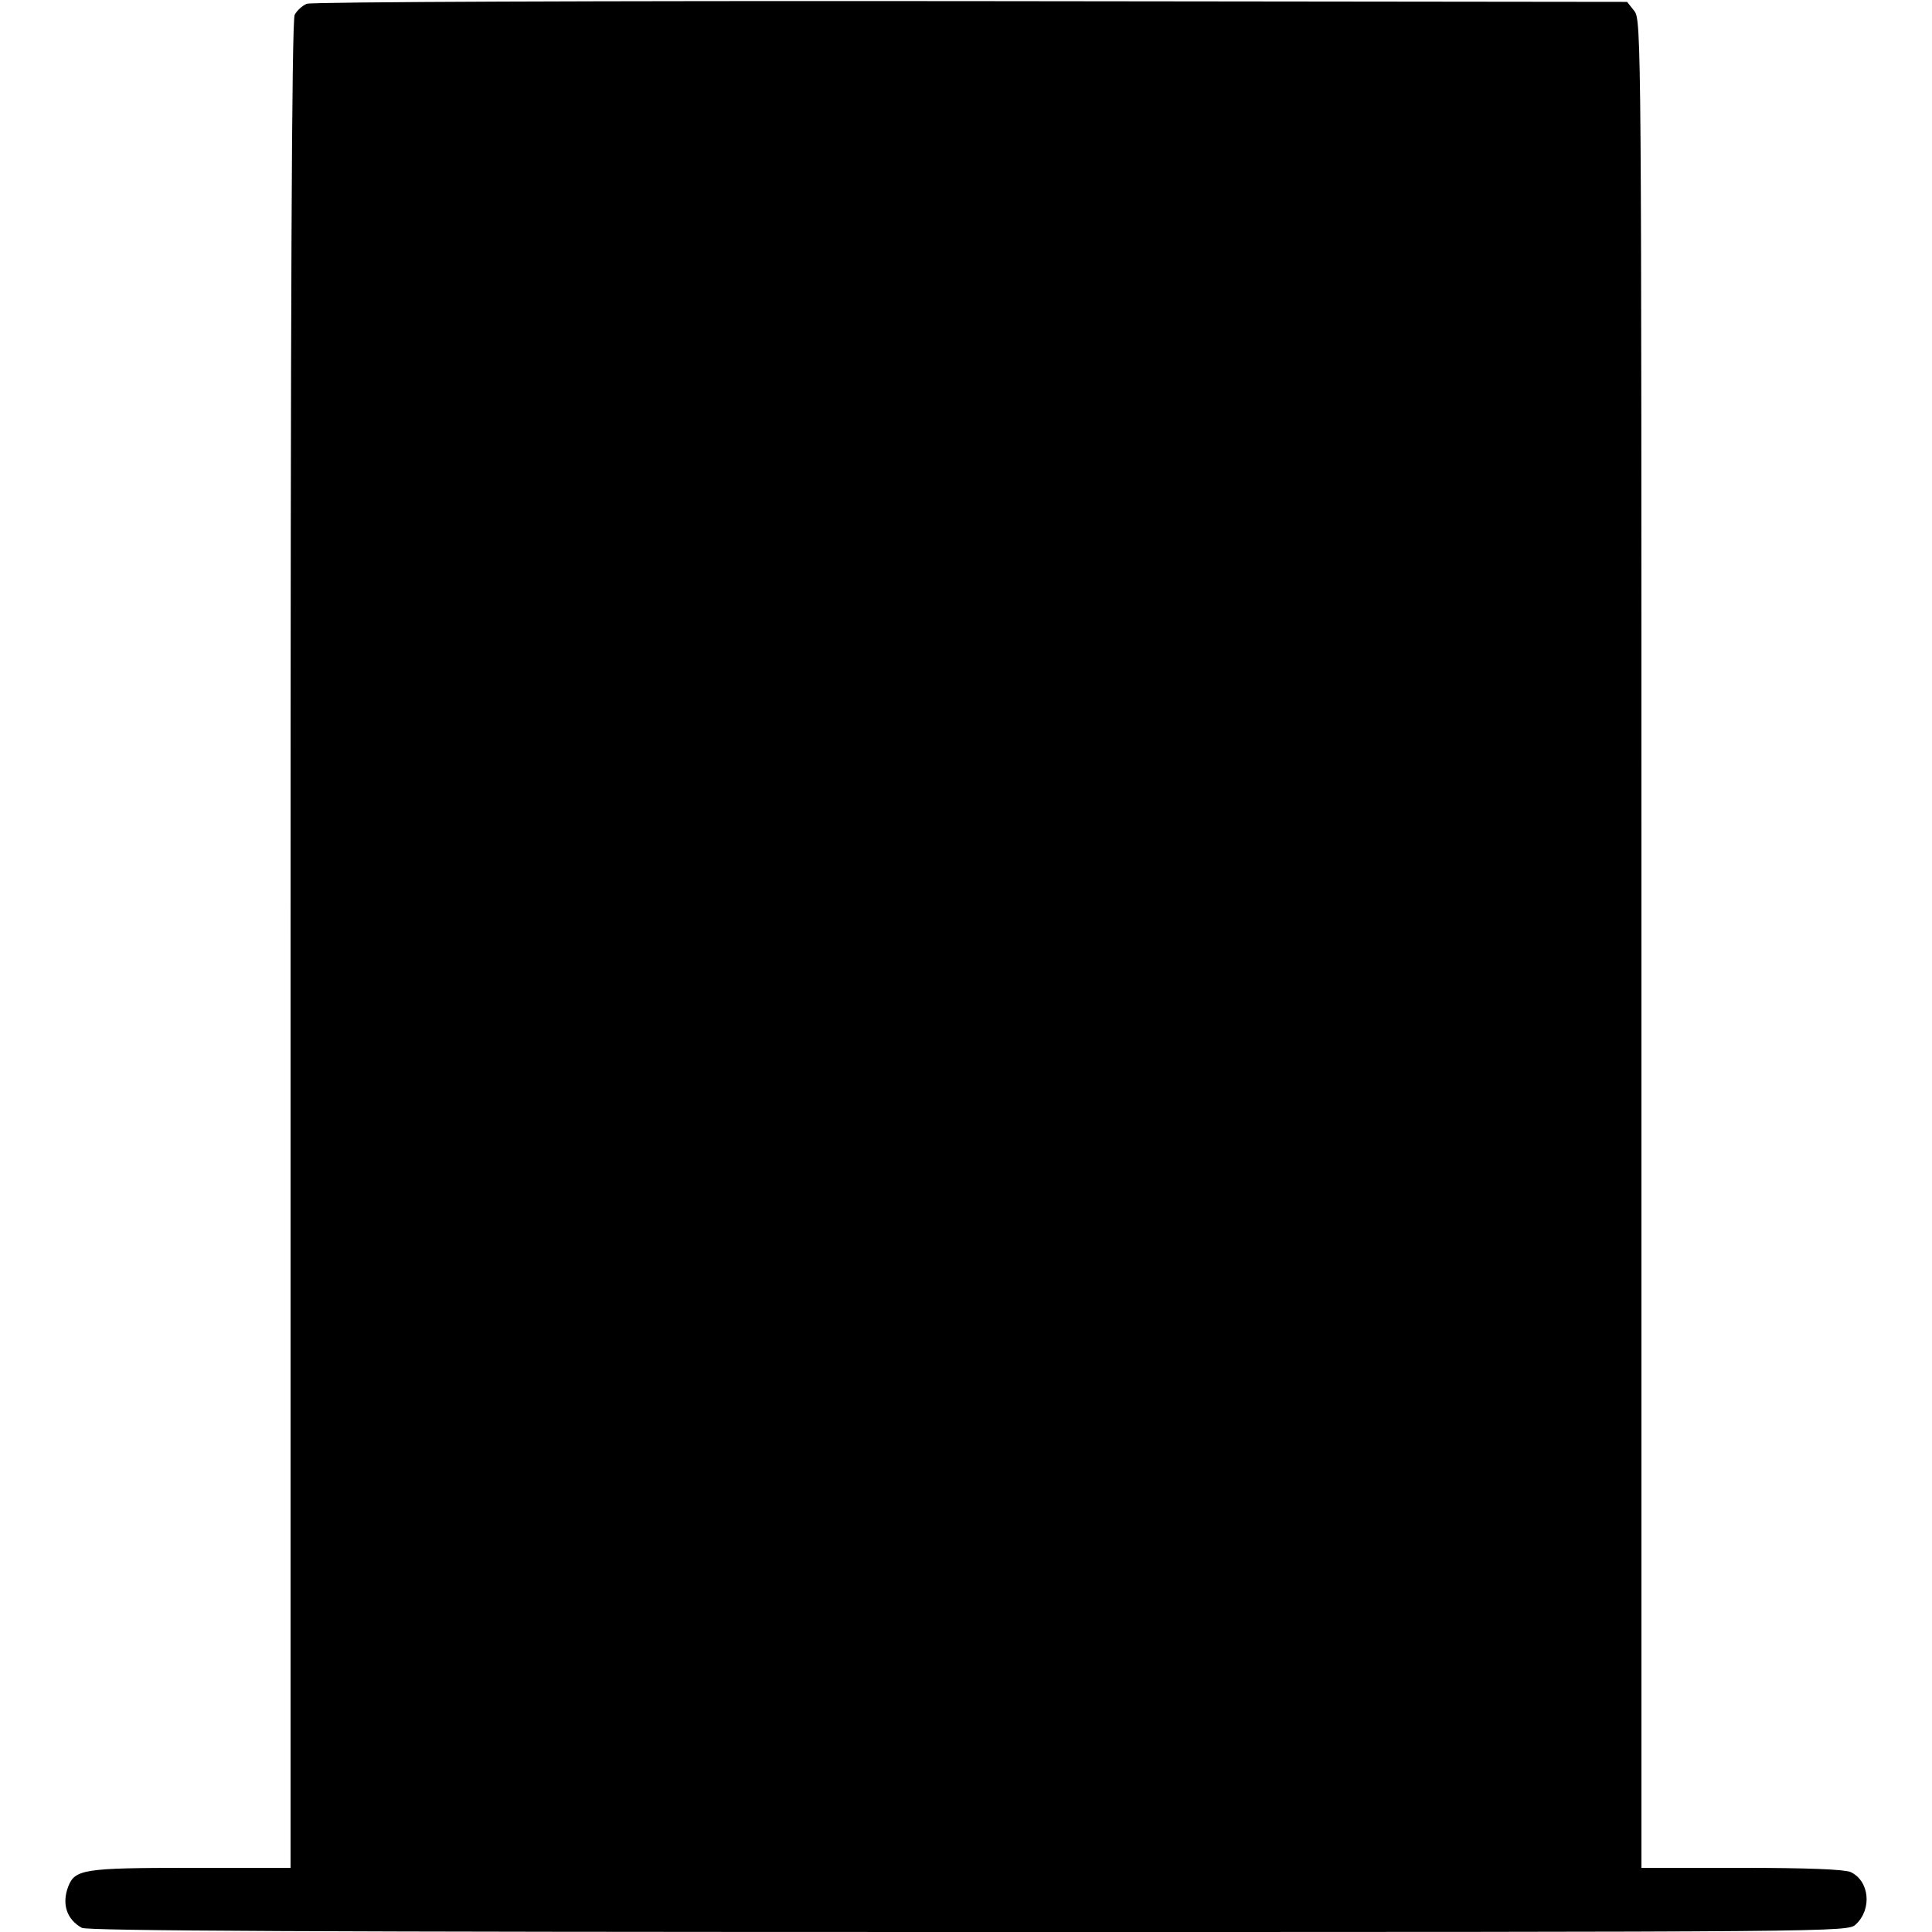 <?xml version="1.0" standalone="no"?>
<!DOCTYPE svg PUBLIC "-//W3C//DTD SVG 20010904//EN"
 "http://www.w3.org/TR/2001/REC-SVG-20010904/DTD/svg10.dtd">
<svg version="1.0" xmlns="http://www.w3.org/2000/svg"
 width="512pt" height="512pt" viewBox="0 0 512 512"
 preserveAspectRatio="xMidYMid meet">
<g transform="translate(0,512) scale(0.1,-0.1)"
fill="#000000" stroke="none">
<path d="M813 5110 c-12 -5 -26 -18 -32 -29 -8 -14 -11 -754 -11 -2465 l0
-2446 -265 0 c-283 0 -306 -4 -324 -49 -18 -47 -4 -88 36 -110 16 -8 615 -11
2351 -11 2322 0 2328 0 2350 20 44 41 36 116 -14 139 -17 7 -114 11 -289 11
l-265 0 0 2449 c0 2396 0 2449 -19 2472 l-19 24 -1739 2 c-989 1 -1747 -2
-1760 -7z"/>
</g>
</svg>
